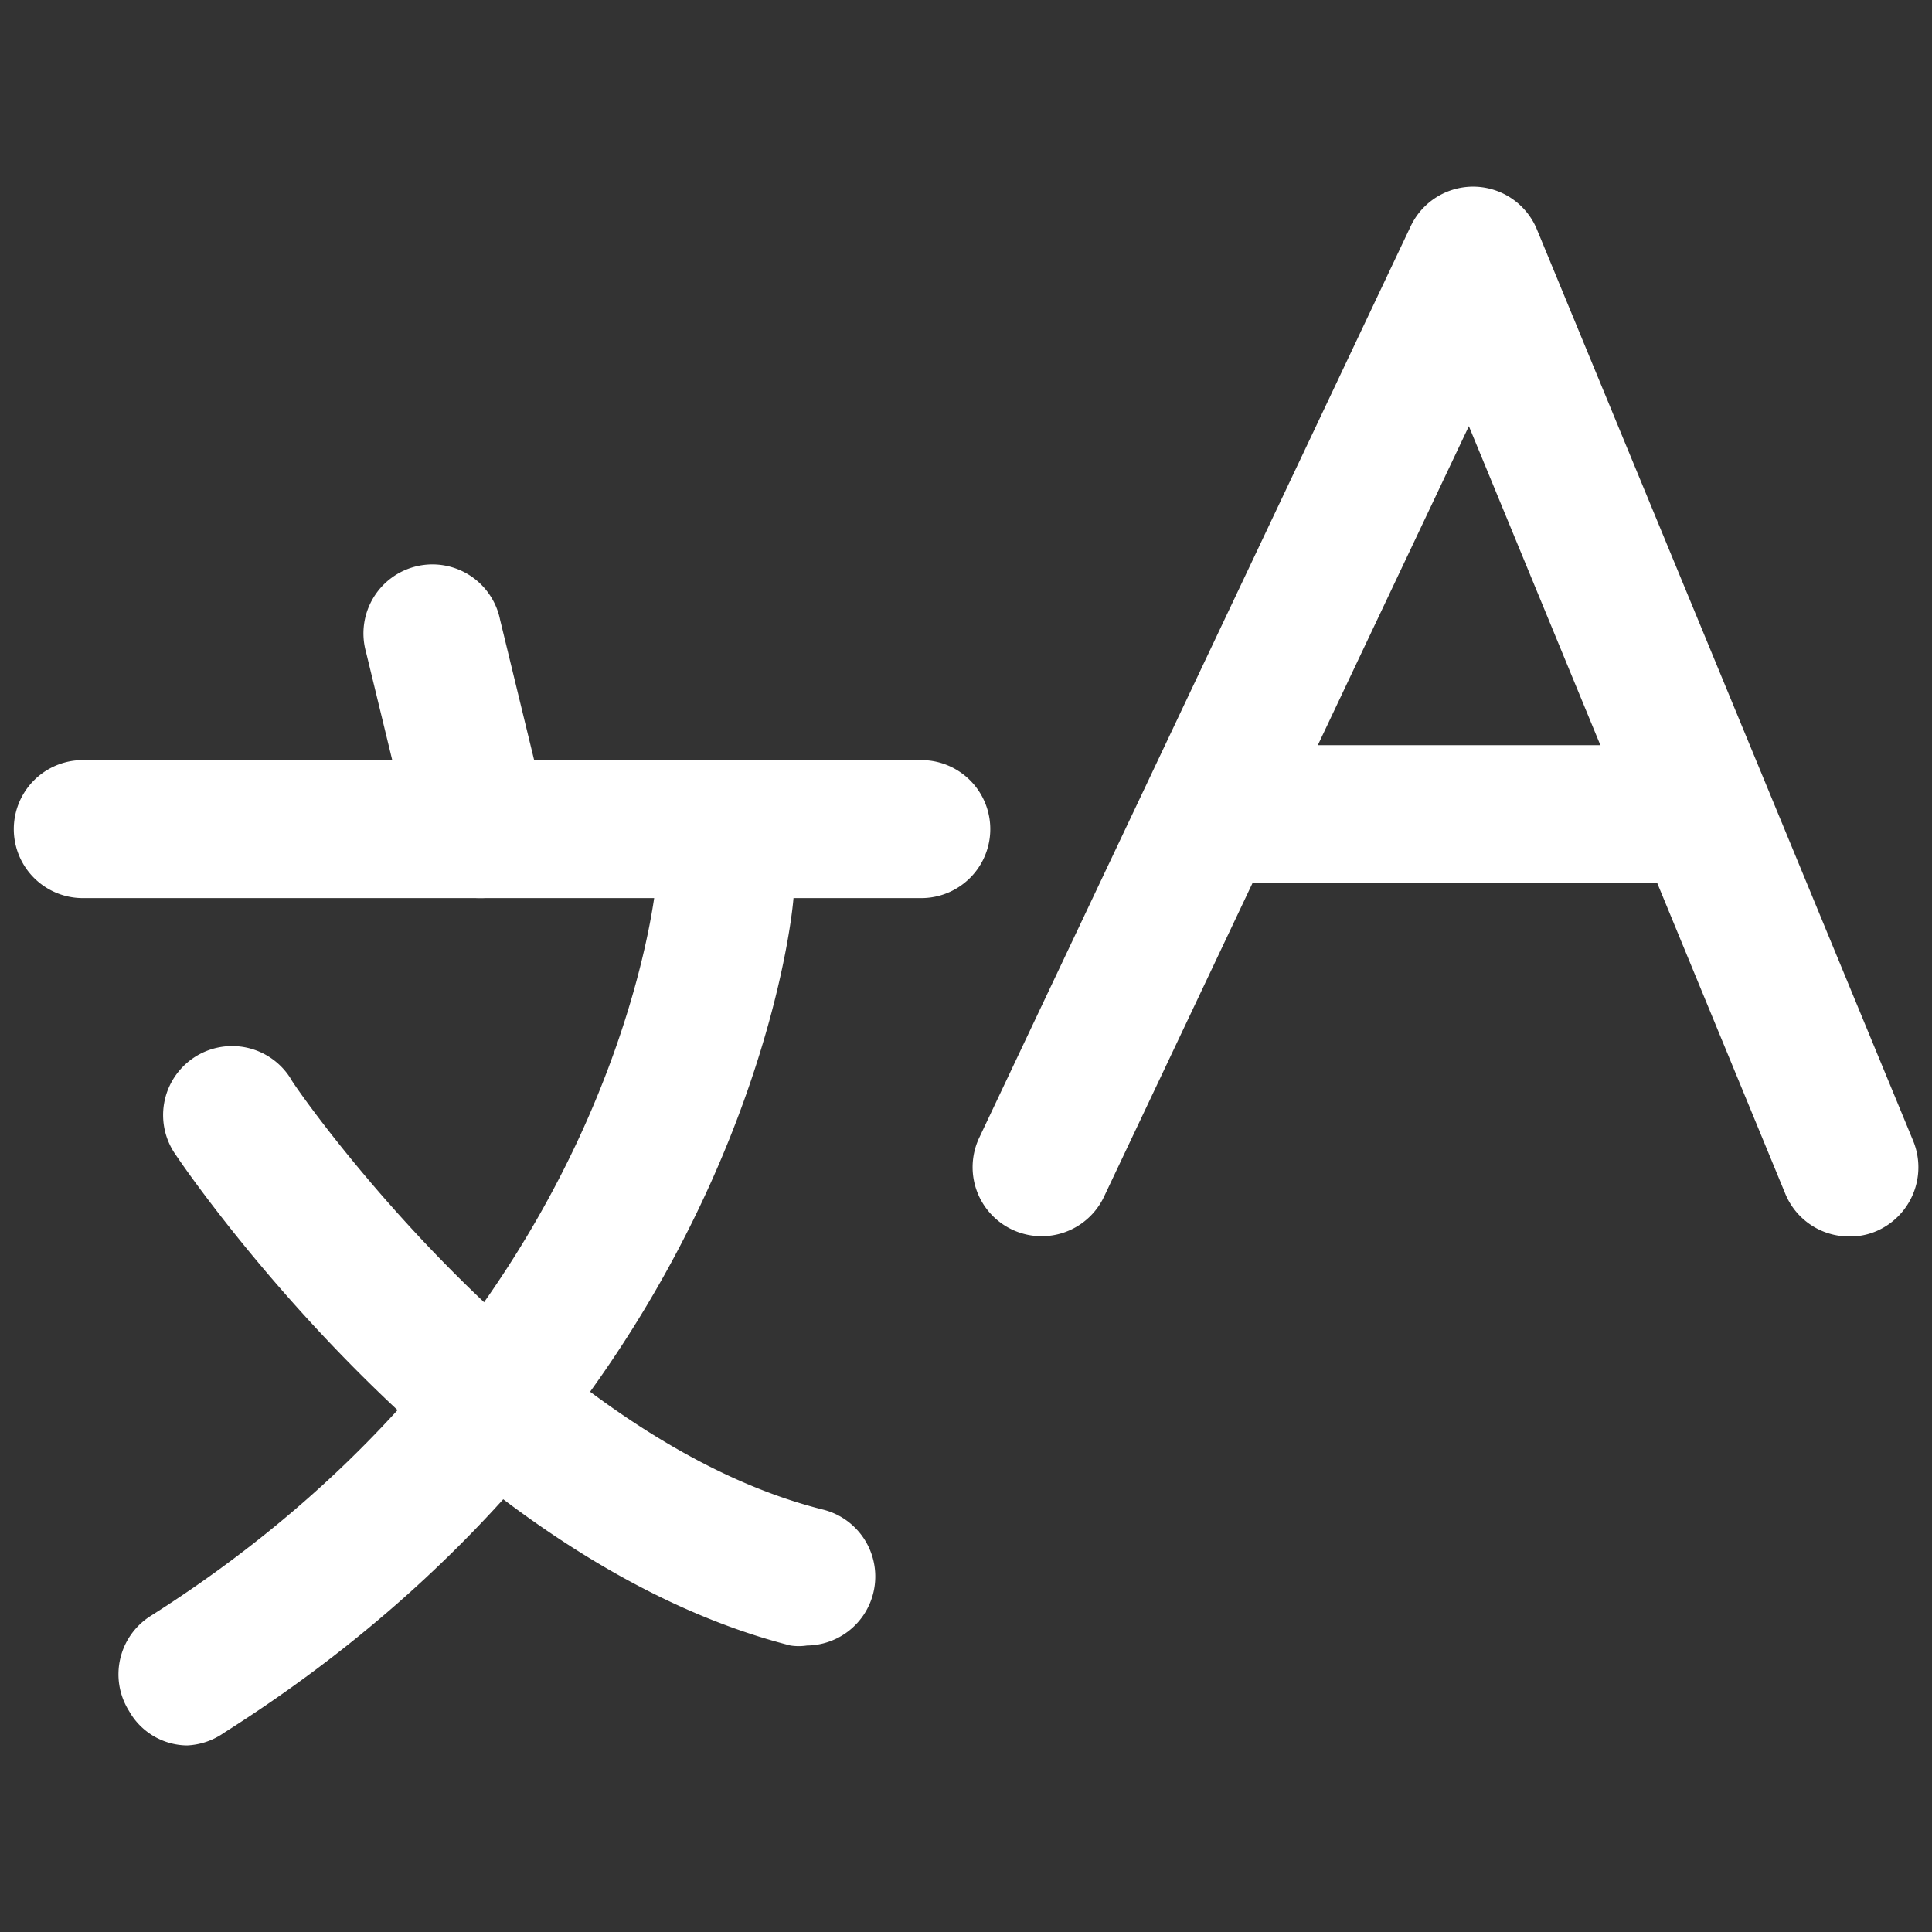 <svg fill="white" width="48" height="48" viewBox="0 0 35 35" data-name="Layer 2" xmlns="http://www.w3.org/2000/svg"><rect x="0" y="0" width="35" height="35" fill="#333333" stroke="none"/><path d="M33.5 22.4a1.25 1.25 0 0 1-1.16-.78l-5.73-13.9L20 21.68a1.25 1.25 0 1 1-2.26-1.07l7.82-16.52a1.25 1.25 0 0 1 2.28.06l6.82 16.52A1.26 1.26 0 0 1 34 22.3a1.2 1.2 0 0 1-.5.1"/><path d="M30.19 16h-7.62a1.25 1.25 0 0 1 0-2.5h7.62a1.25 1.25 0 0 1 0 2.5M3.39 31.62A1.22 1.22 0 0 1 2.34 31a1.25 1.25 0 0 1 .38-1.72c8.34-5.28 9.14-13 9.17-13.32a1.25 1.25 0 0 1 2.49.22c0 .38-.89 9.24-10.32 15.21a1.26 1.26 0 0 1-.67.23"/><path d="M14.62 29.81a1 1 0 0 1-.3 0c-6.13-1.56-10.93-8.58-11.13-8.88a1.25 1.25 0 1 1 2.07-1.4c0 .06 4.47 6.53 9.66 7.82a1.25 1.25 0 0 1-.3 2.46m2.07-13.54H1.5a1.25 1.25 0 0 1 0-2.5h15.19a1.25 1.25 0 0 1 0 2.5"/><path d="M8.68 16.27a1.24 1.24 0 0 1-1.21-1l-.84-3.46a1.25 1.25 0 1 1 2.43-.58l.84 3.46a1.26 1.26 0 0 1-.9 1.55 1.4 1.4 0 0 1-.32.03"/></svg>